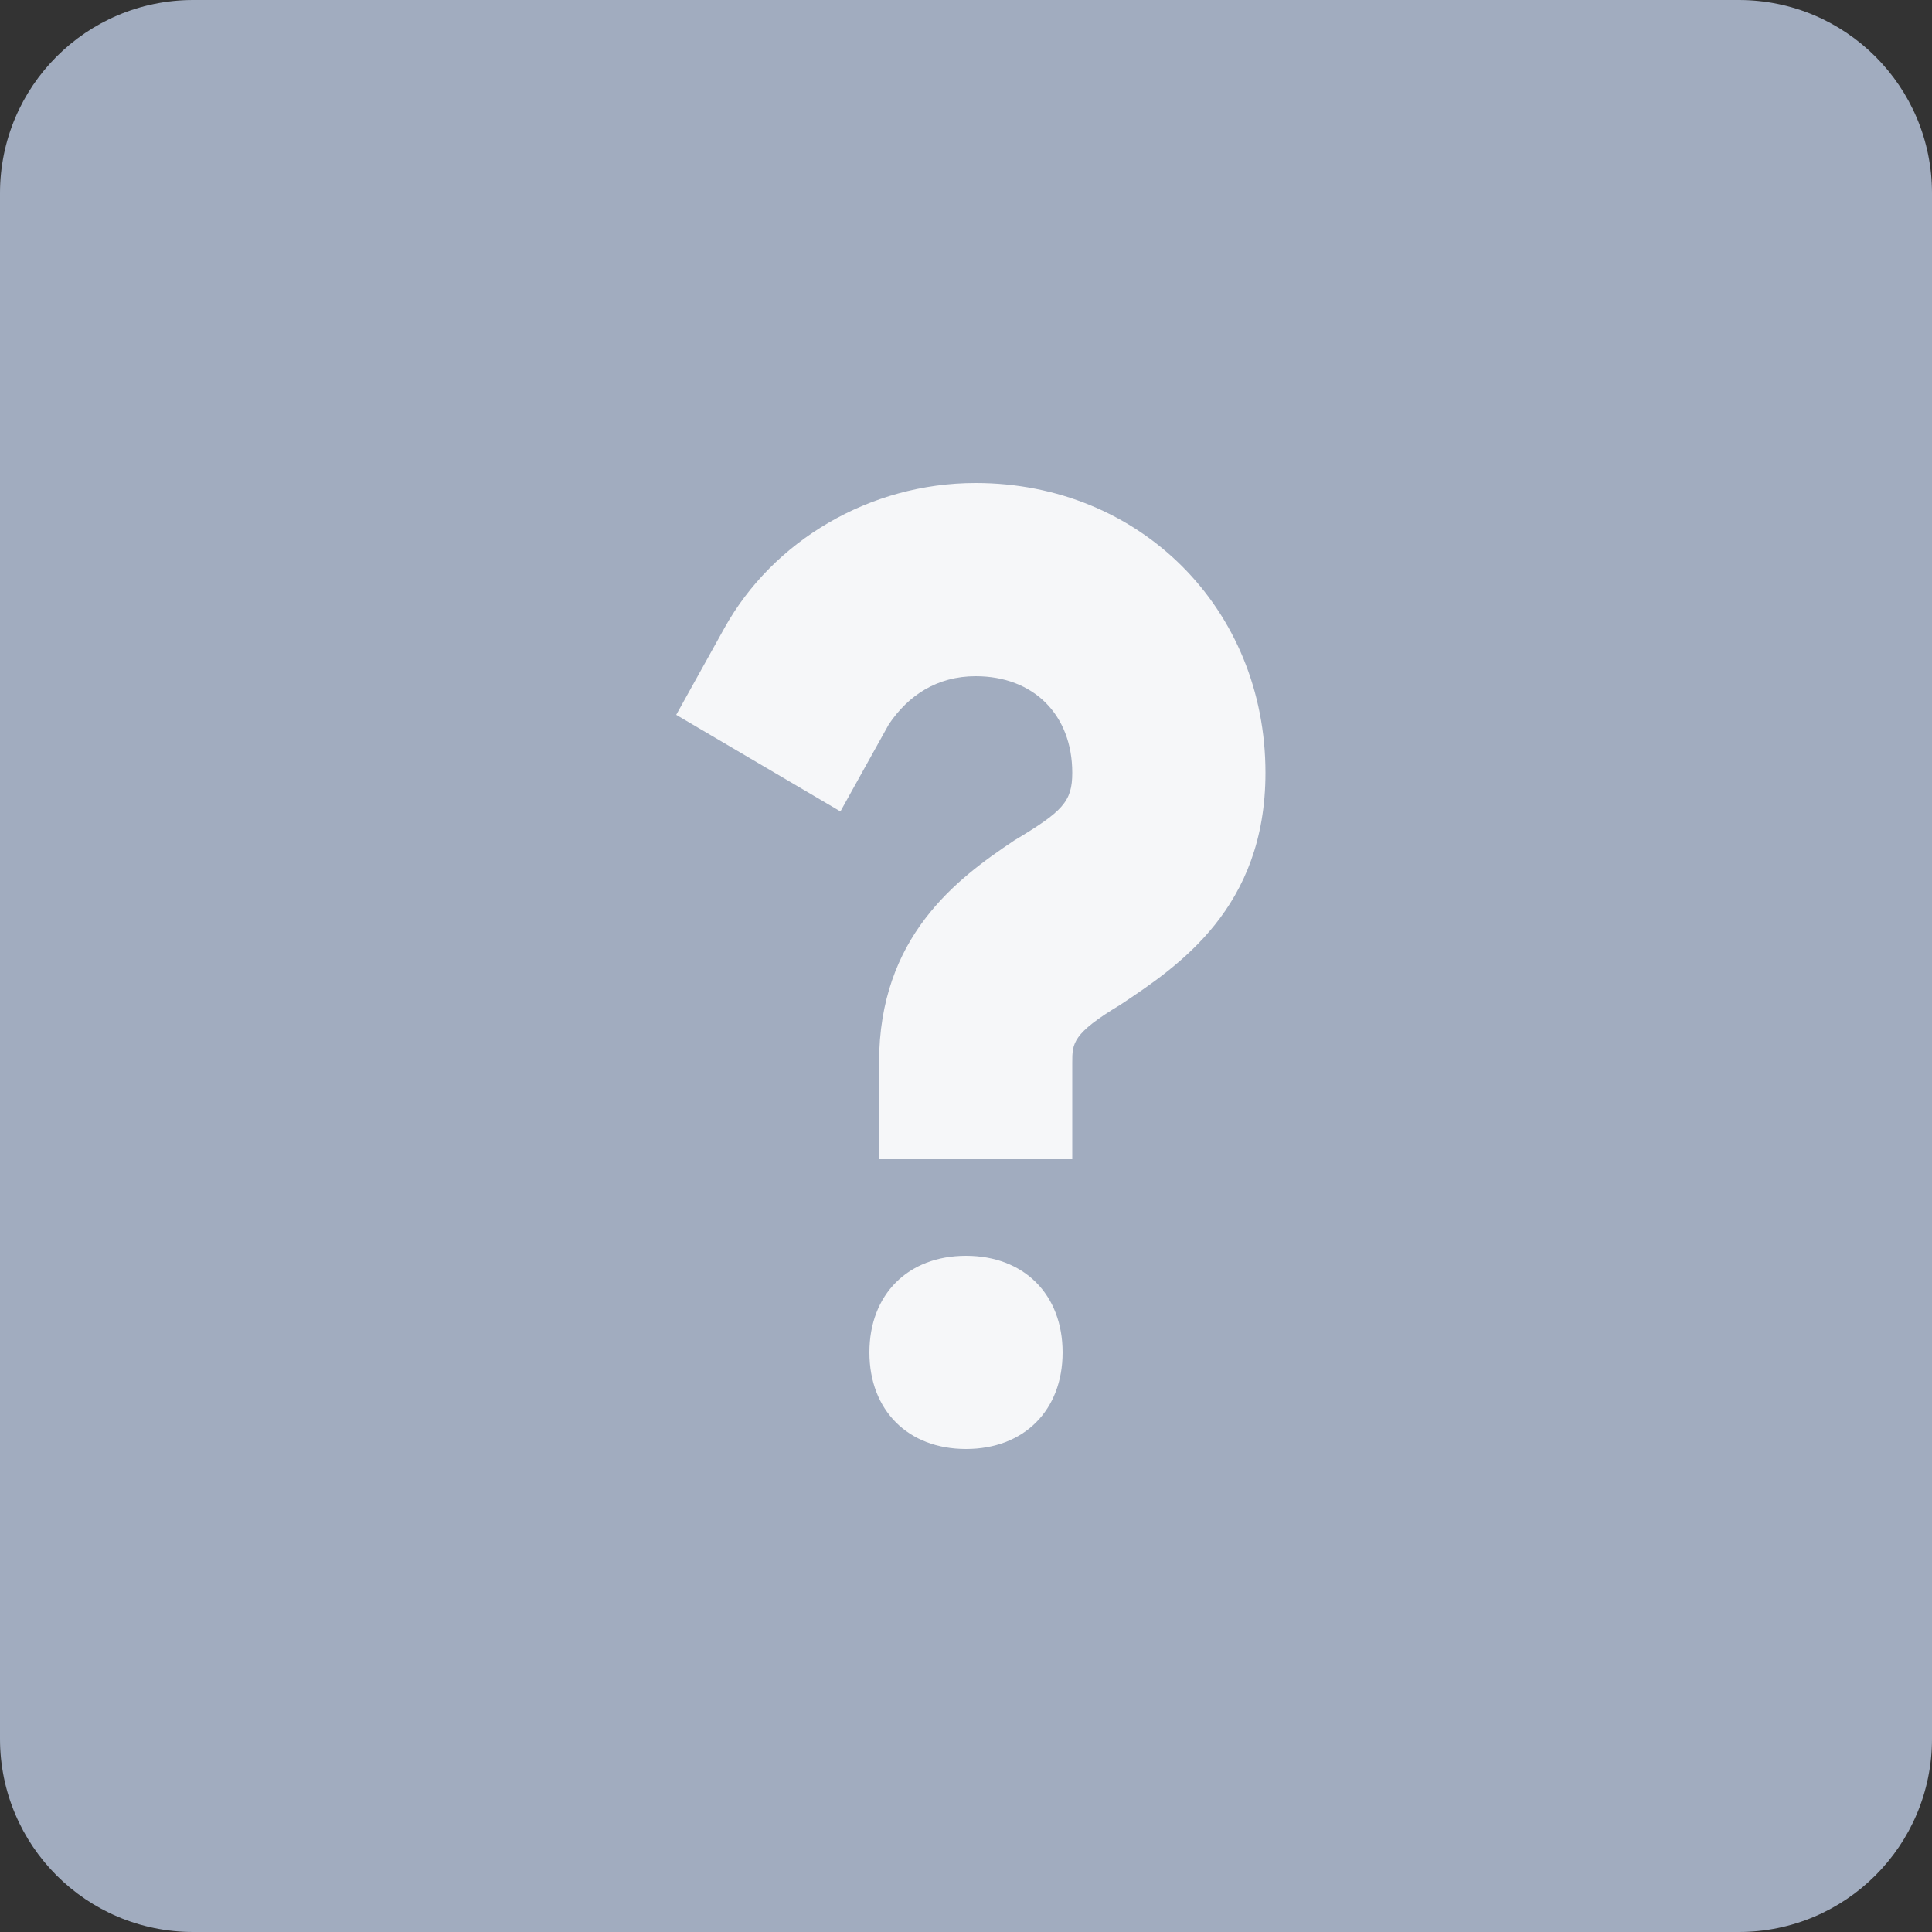<?xml version="1.0" encoding="UTF-8"?>
<svg width="20px" height="20px" viewBox="0 0 20 20" version="1.1" xmlns="http://www.w3.org/2000/svg" xmlns:xlink="http://www.w3.org/1999/xlink">
    <rect x="0" y="0" width="20" height="20" fill="#333333" stroke="none"/>
    <!-- Generator: Sketch 52.5 (67469) - http://www.bohemiancoding.com/sketch -->
    <title>file-type/others</title>
    <desc>Created with Sketch.</desc>
    <g id="缺陷/详情" stroke="none" stroke-width="1" fill="none" fill-rule="evenodd">
        <g id="附件" transform="translate(-516, -660)">
            <g id="file-type/others" transform="translate(516, 660)">
                <path d="M2,3.46389584e-13 L18,3.46389584e-13 C19.105,3.46186678e-13 20,0.895 20,2 L20,18 C20,19.105 19.105,20 18,20 L2,20 C0.895,20 -1.64108609e-15,19.105 -1.77635684e-15,18 L-1.77635684e-15,2 C-1.91162759e-15,0.895 0.895,3.45704311e-13 2,3.45501405e-13 Z" id="Rectangle-37" fill="#A1ACBF"></path>
                <path d="M10,15 C9.4,15 9,14.6 9,14 C9,13.4 9.4,13 10,13 C10.6,13 11,13.4 11,14 C11,14.6 10.6,15 10,15 Z" id="Path" fill="#FFFFFF" opacity="0.9"></path>
                <path d="M11.6,10.4 C11.1,10.7 11.1,10.8 11.1,11 L11.1,12 L9.1,12 L9.1,11 C9.1,9.7 9.9,9.1 10.5,8.7 C11,8.4 11.1,8.3 11.1,8 C11.1,7.4 10.7,7 10.1,7 C9.7,7 9.4,7.2 9.2,7.5 L8.7,8.4 L7,7.4 L7.5,6.5 C8,5.6 9,5 10.1,5 C11.8,5 13.1,6.3 13.1,8 C13.1,9.4 12.2,10 11.6,10.4 Z" id="Path" fill="#FFFFFF" opacity="0.9"></path>
            </g>
        </g>
    </g>
</svg>